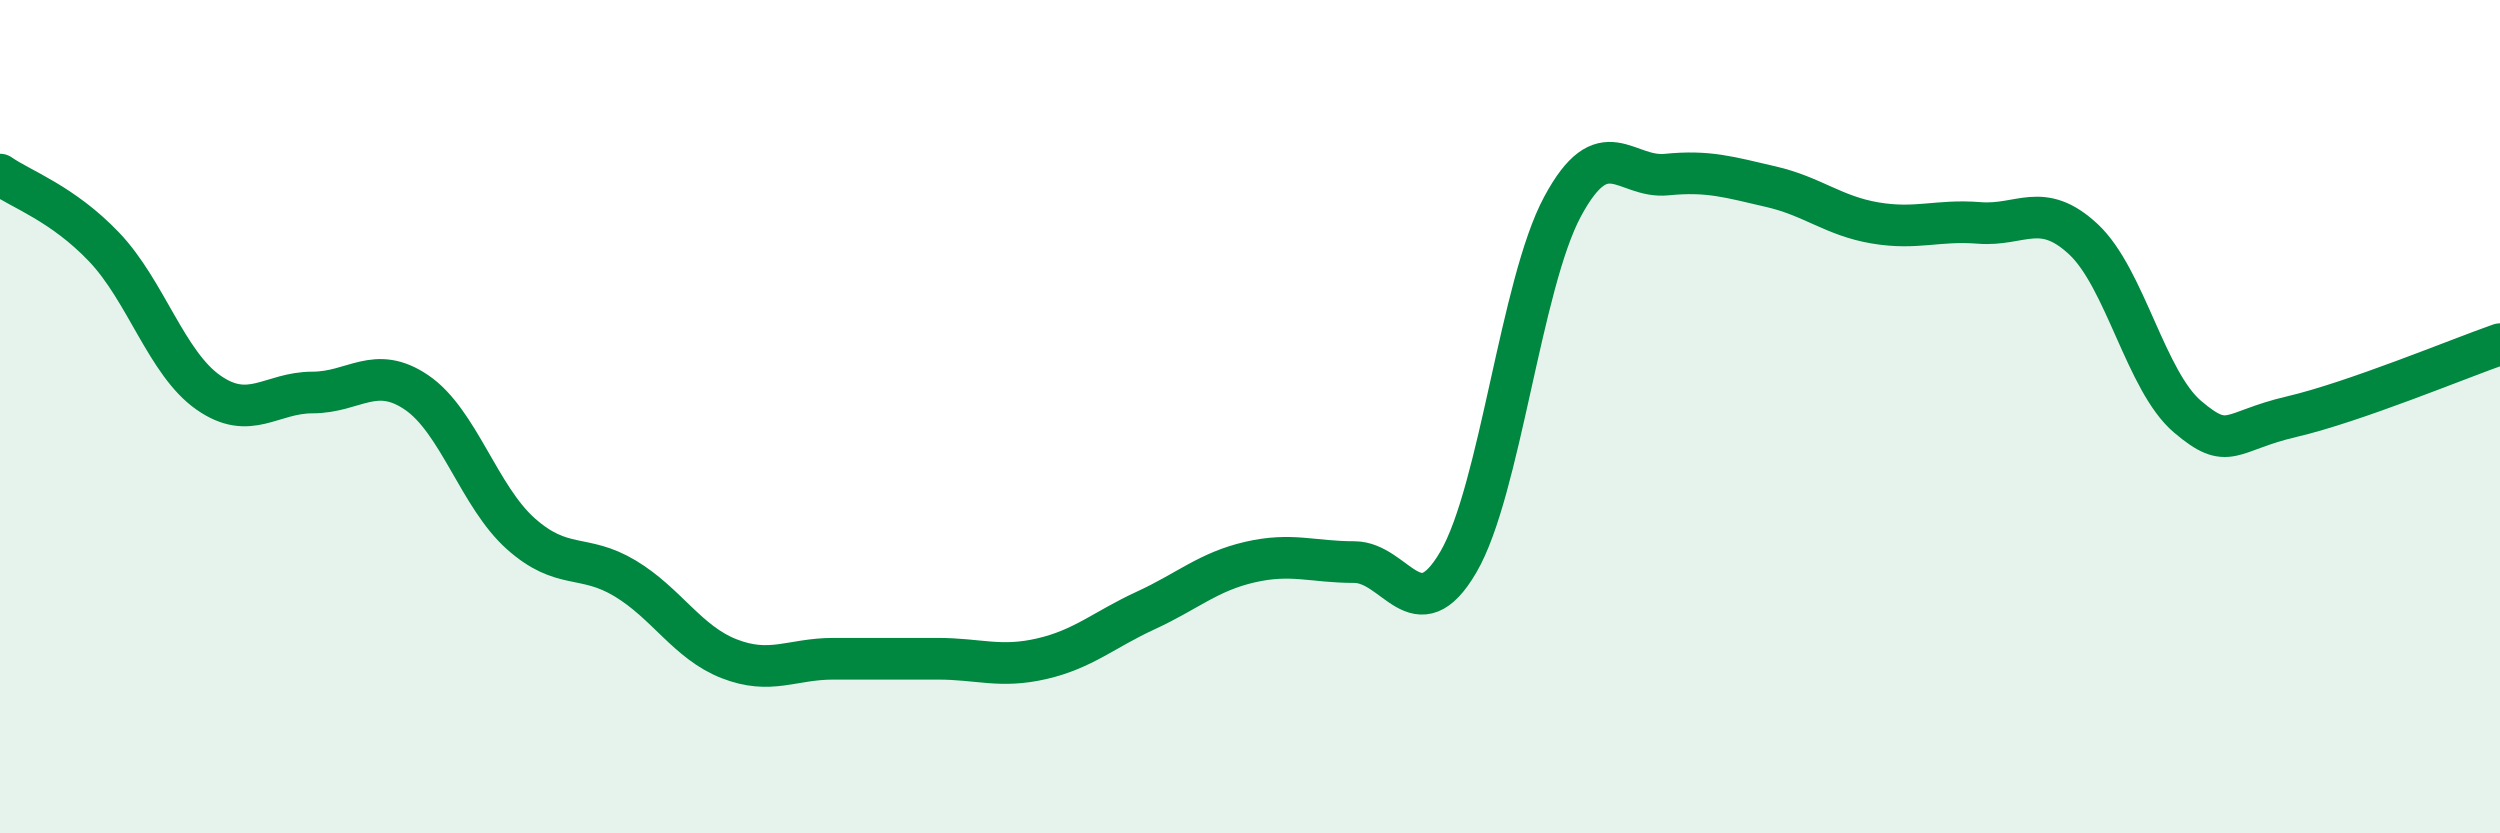 
    <svg width="60" height="20" viewBox="0 0 60 20" xmlns="http://www.w3.org/2000/svg">
      <path
        d="M 0,4.19 C 0.5,4.54 1.5,4.88 2.5,5.93 C 3.5,6.98 4,8.72 5,9.42 C 6,10.12 6.5,9.42 7.5,9.42 C 8.5,9.42 9,8.74 10,9.42 C 11,10.1 11.5,11.92 12.5,12.81 C 13.5,13.7 14,13.28 15,13.88 C 16,14.48 16.5,15.42 17.5,15.81 C 18.5,16.2 19,15.81 20,15.81 C 21,15.81 21.5,15.81 22.5,15.81 C 23.5,15.81 24,16.04 25,15.81 C 26,15.58 26.5,15.11 27.5,14.65 C 28.5,14.19 29,13.72 30,13.49 C 31,13.26 31.5,13.49 32.5,13.49 C 33.5,13.49 34,15.2 35,13.49 C 36,11.78 36.5,6.82 37.5,4.96 C 38.5,3.1 39,4.29 40,4.19 C 41,4.09 41.5,4.25 42.5,4.48 C 43.5,4.71 44,5.18 45,5.35 C 46,5.52 46.5,5.27 47.5,5.35 C 48.5,5.43 49,4.81 50,5.74 C 51,6.67 51.5,9.15 52.5,10 C 53.5,10.85 53.5,10.35 55,10 C 56.5,9.65 59,8.61 60,8.26L60 20L0 20Z"
        fill="#008740"
        opacity="0.1"
        stroke-linecap="round"
        stroke-linejoin="round"
      />
      <path
        d="M 0,4.19 C 0.5,4.54 1.5,4.88 2.5,5.93 C 3.5,6.98 4,8.72 5,9.42 C 6,10.12 6.5,9.42 7.5,9.42 C 8.5,9.42 9,8.74 10,9.42 C 11,10.1 11.5,11.92 12.5,12.81 C 13.5,13.7 14,13.28 15,13.88 C 16,14.48 16.5,15.42 17.5,15.81 C 18.5,16.2 19,15.81 20,15.81 C 21,15.81 21.5,15.81 22.5,15.81 C 23.5,15.81 24,16.04 25,15.81 C 26,15.58 26.5,15.11 27.5,14.65 C 28.5,14.19 29,13.72 30,13.49 C 31,13.26 31.5,13.49 32.5,13.49 C 33.5,13.49 34,15.2 35,13.49 C 36,11.78 36.5,6.82 37.5,4.96 C 38.5,3.1 39,4.29 40,4.19 C 41,4.09 41.5,4.25 42.5,4.48 C 43.5,4.71 44,5.18 45,5.35 C 46,5.52 46.5,5.27 47.5,5.35 C 48.5,5.43 49,4.81 50,5.74 C 51,6.67 51.5,9.15 52.5,10 C 53.5,10.85 53.5,10.35 55,10 C 56.5,9.65 59,8.61 60,8.26"
        stroke="#008740"
        stroke-width="1"
        fill="none"
        stroke-linecap="round"
        stroke-linejoin="round"
      />
    </svg>
  